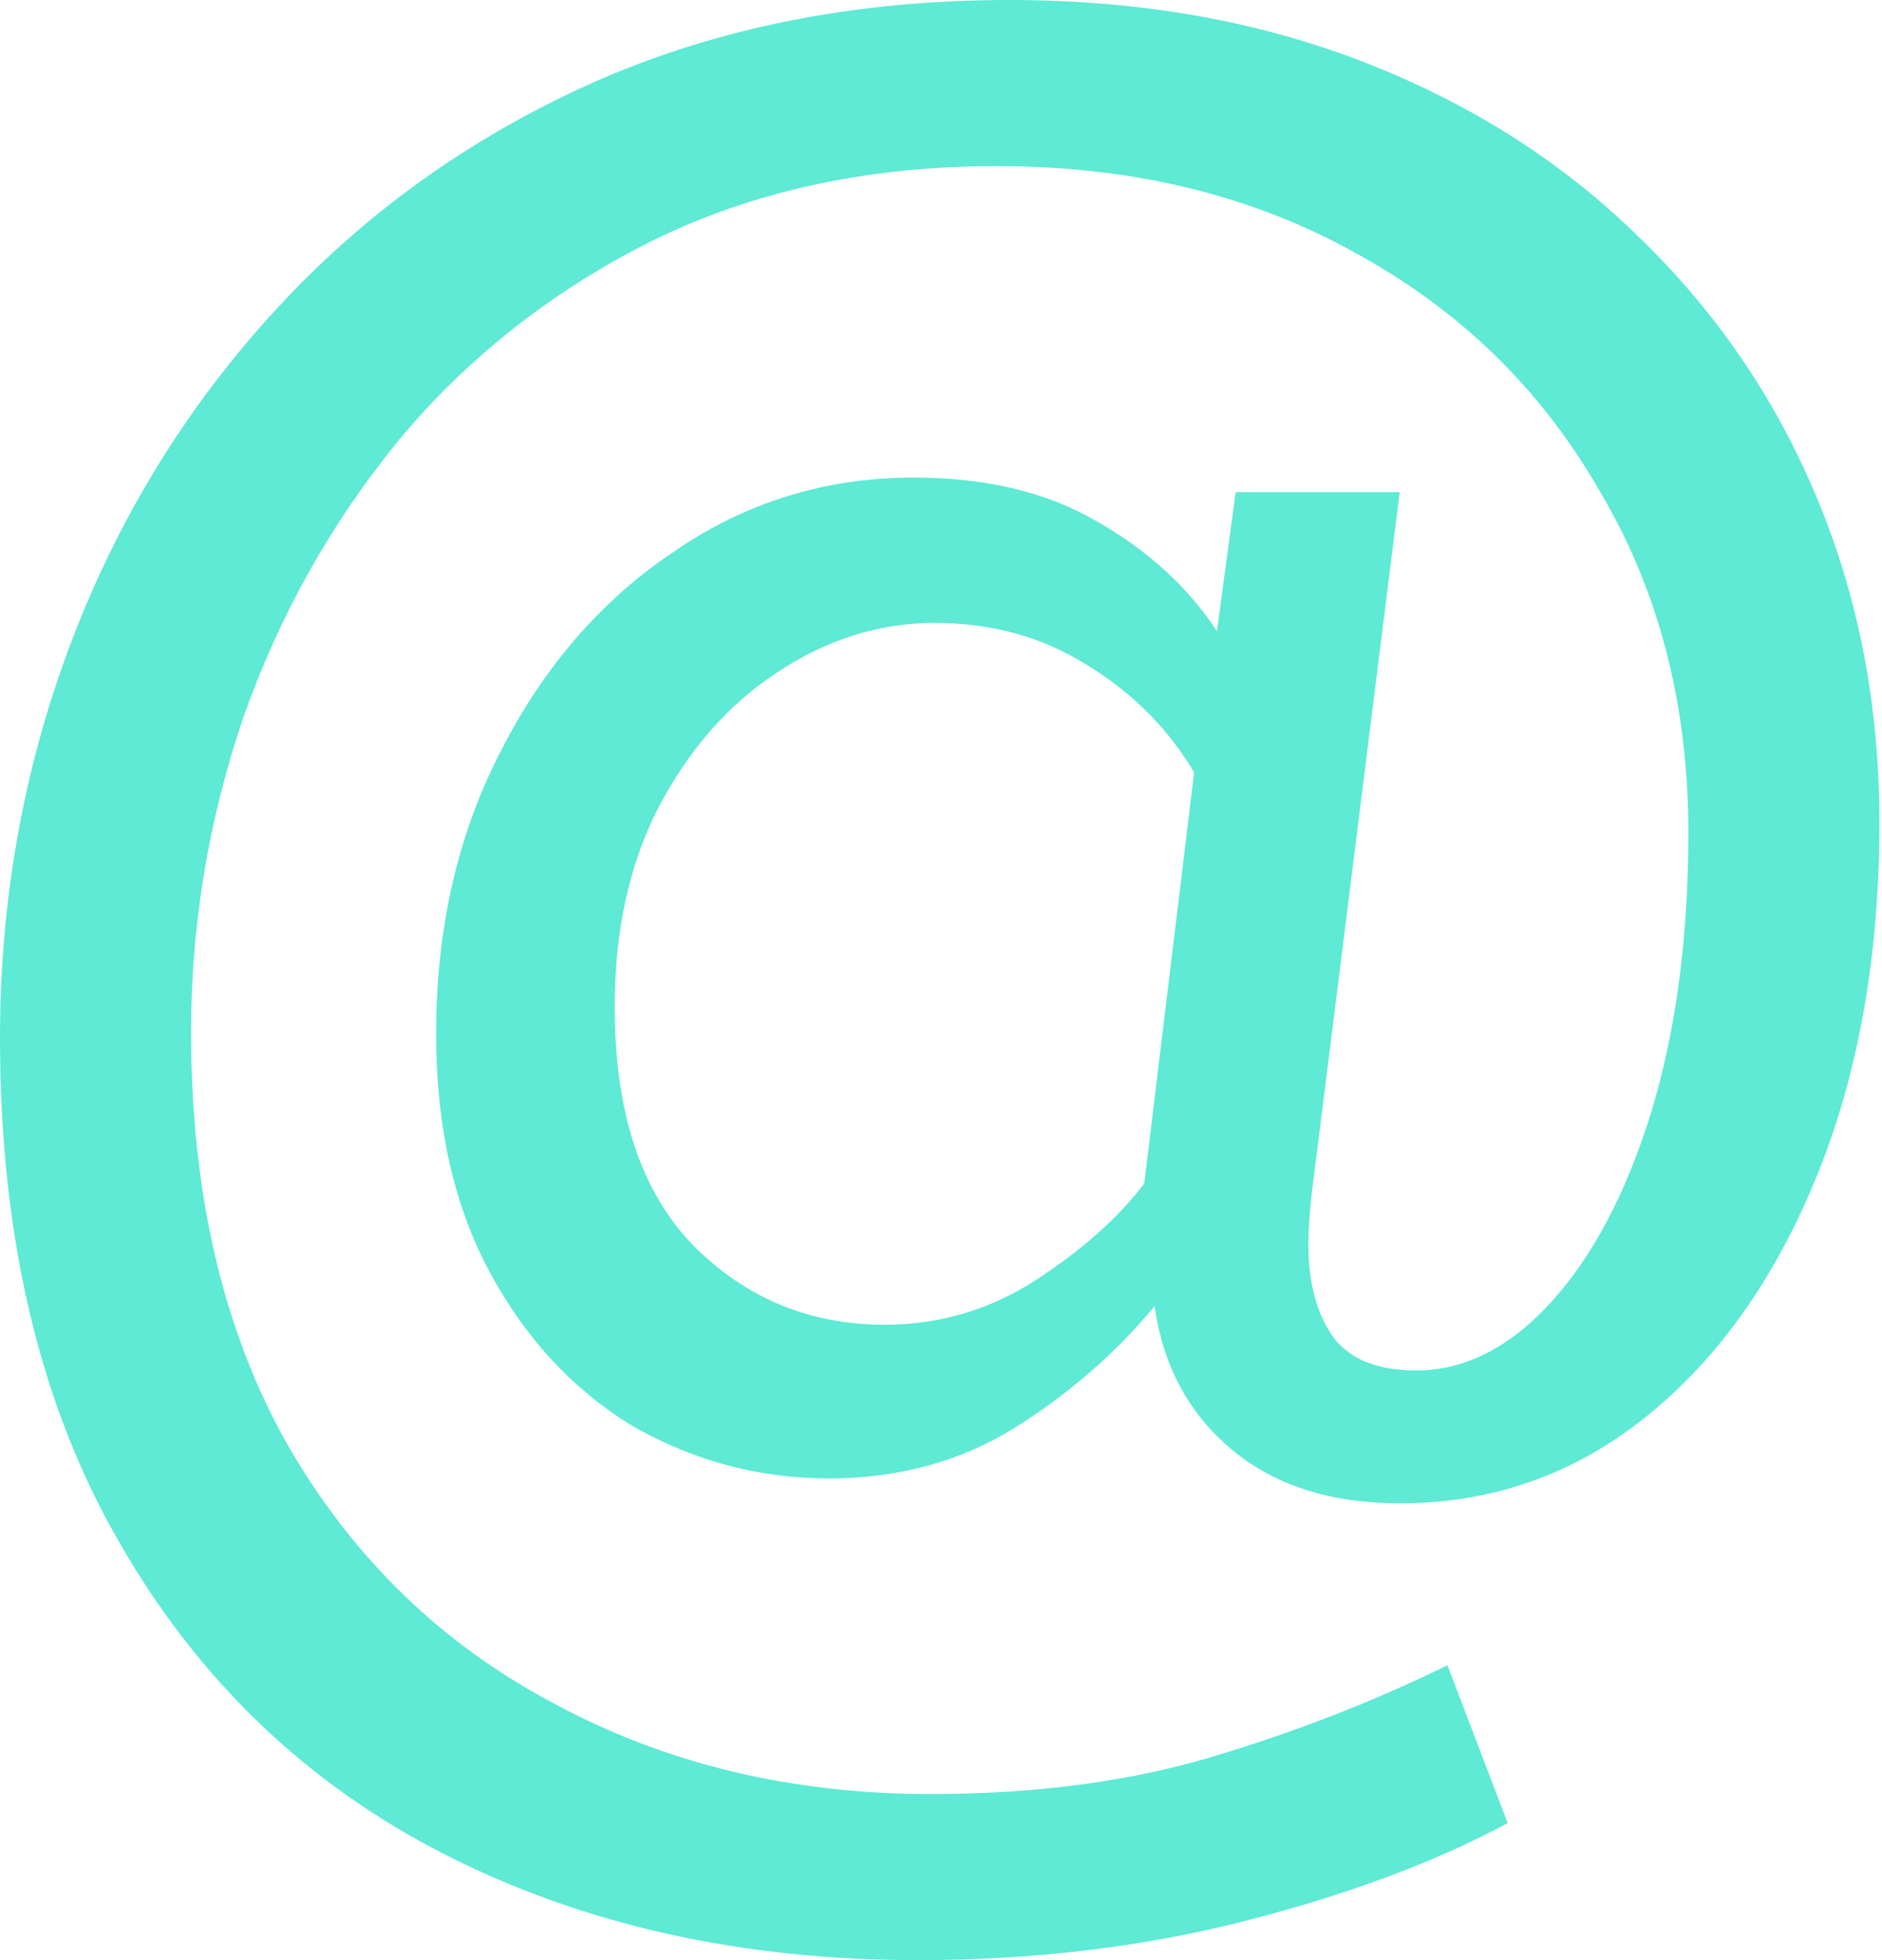 <svg width="48" height="50" viewBox="0 0 48 50" fill="none" xmlns="http://www.w3.org/2000/svg">
<path d="M23.411 50C18.891 50 14.866 49.1 11.335 47.299C7.804 45.498 5.032 42.832 3.019 39.301C1.006 35.805 0 31.532 0 26.483C0 22.952 0.6 19.598 1.801 16.419C3.001 13.242 4.732 10.417 6.992 7.945C9.251 5.473 11.953 3.531 15.095 2.119C18.273 0.706 21.822 0 25.741 0C29.061 0 32.08 0.53 34.799 1.589C37.518 2.648 39.848 4.131 41.79 6.038C43.768 7.945 45.286 10.169 46.345 12.712C47.405 15.254 47.934 18.009 47.934 20.975C47.934 24.364 47.405 27.366 46.345 29.979C45.286 32.592 43.838 34.64 42.002 36.123C40.166 37.606 38.065 38.347 35.699 38.347C33.934 38.347 32.504 37.888 31.409 36.97C30.314 36.052 29.661 34.834 29.449 33.316C28.46 34.516 27.26 35.558 25.848 36.441C24.47 37.288 22.899 37.712 21.134 37.712C19.368 37.712 17.708 37.27 16.155 36.388C14.636 35.47 13.418 34.163 12.5 32.468C11.582 30.773 11.123 28.743 11.123 26.377C11.123 23.694 11.67 21.292 12.765 19.174C13.86 17.02 15.325 15.325 17.161 14.089C18.997 12.818 21.045 12.182 23.305 12.182C25.141 12.182 26.695 12.553 27.966 13.294C29.273 14.036 30.297 14.972 31.038 16.102L31.515 12.553H35.699L33.528 29.873C33.422 30.65 33.369 31.268 33.369 31.727C33.369 32.715 33.581 33.51 34.004 34.11C34.428 34.675 35.134 34.958 36.123 34.958C37.359 34.958 38.506 34.375 39.566 33.21C40.625 32.044 41.472 30.438 42.108 28.39C42.744 26.306 43.061 23.923 43.061 21.239C43.061 17.956 42.302 15.042 40.784 12.5C39.301 9.922 37.235 7.91 34.587 6.462C31.939 4.979 28.884 4.237 25.424 4.237C22.14 4.237 19.209 4.873 16.631 6.144C14.089 7.415 11.935 9.11 10.169 11.229C8.439 13.348 7.115 15.713 6.197 18.326C5.314 20.939 4.873 23.605 4.873 26.324C4.873 30.42 5.685 33.916 7.309 36.811C8.969 39.707 11.229 41.914 14.089 43.432C16.949 44.986 20.162 45.763 23.729 45.763C26.412 45.763 28.814 45.445 30.932 44.809C33.051 44.174 35.046 43.397 36.917 42.479L38.453 46.504C36.617 47.493 34.393 48.323 31.78 48.994C29.167 49.664 26.377 50 23.411 50ZM22.564 33.792C23.941 33.792 25.212 33.422 26.377 32.68C27.578 31.903 28.513 31.073 29.184 30.191L30.456 19.703C29.785 18.573 28.866 17.655 27.701 16.949C26.571 16.243 25.282 15.89 23.835 15.89C22.422 15.89 21.081 16.314 19.809 17.161C18.573 17.973 17.567 19.121 16.79 20.604C16.049 22.052 15.678 23.747 15.678 25.689C15.678 28.372 16.349 30.402 17.691 31.78C19.032 33.121 20.657 33.792 22.564 33.792Z" fill="#5EEAD4"/>
</svg>
